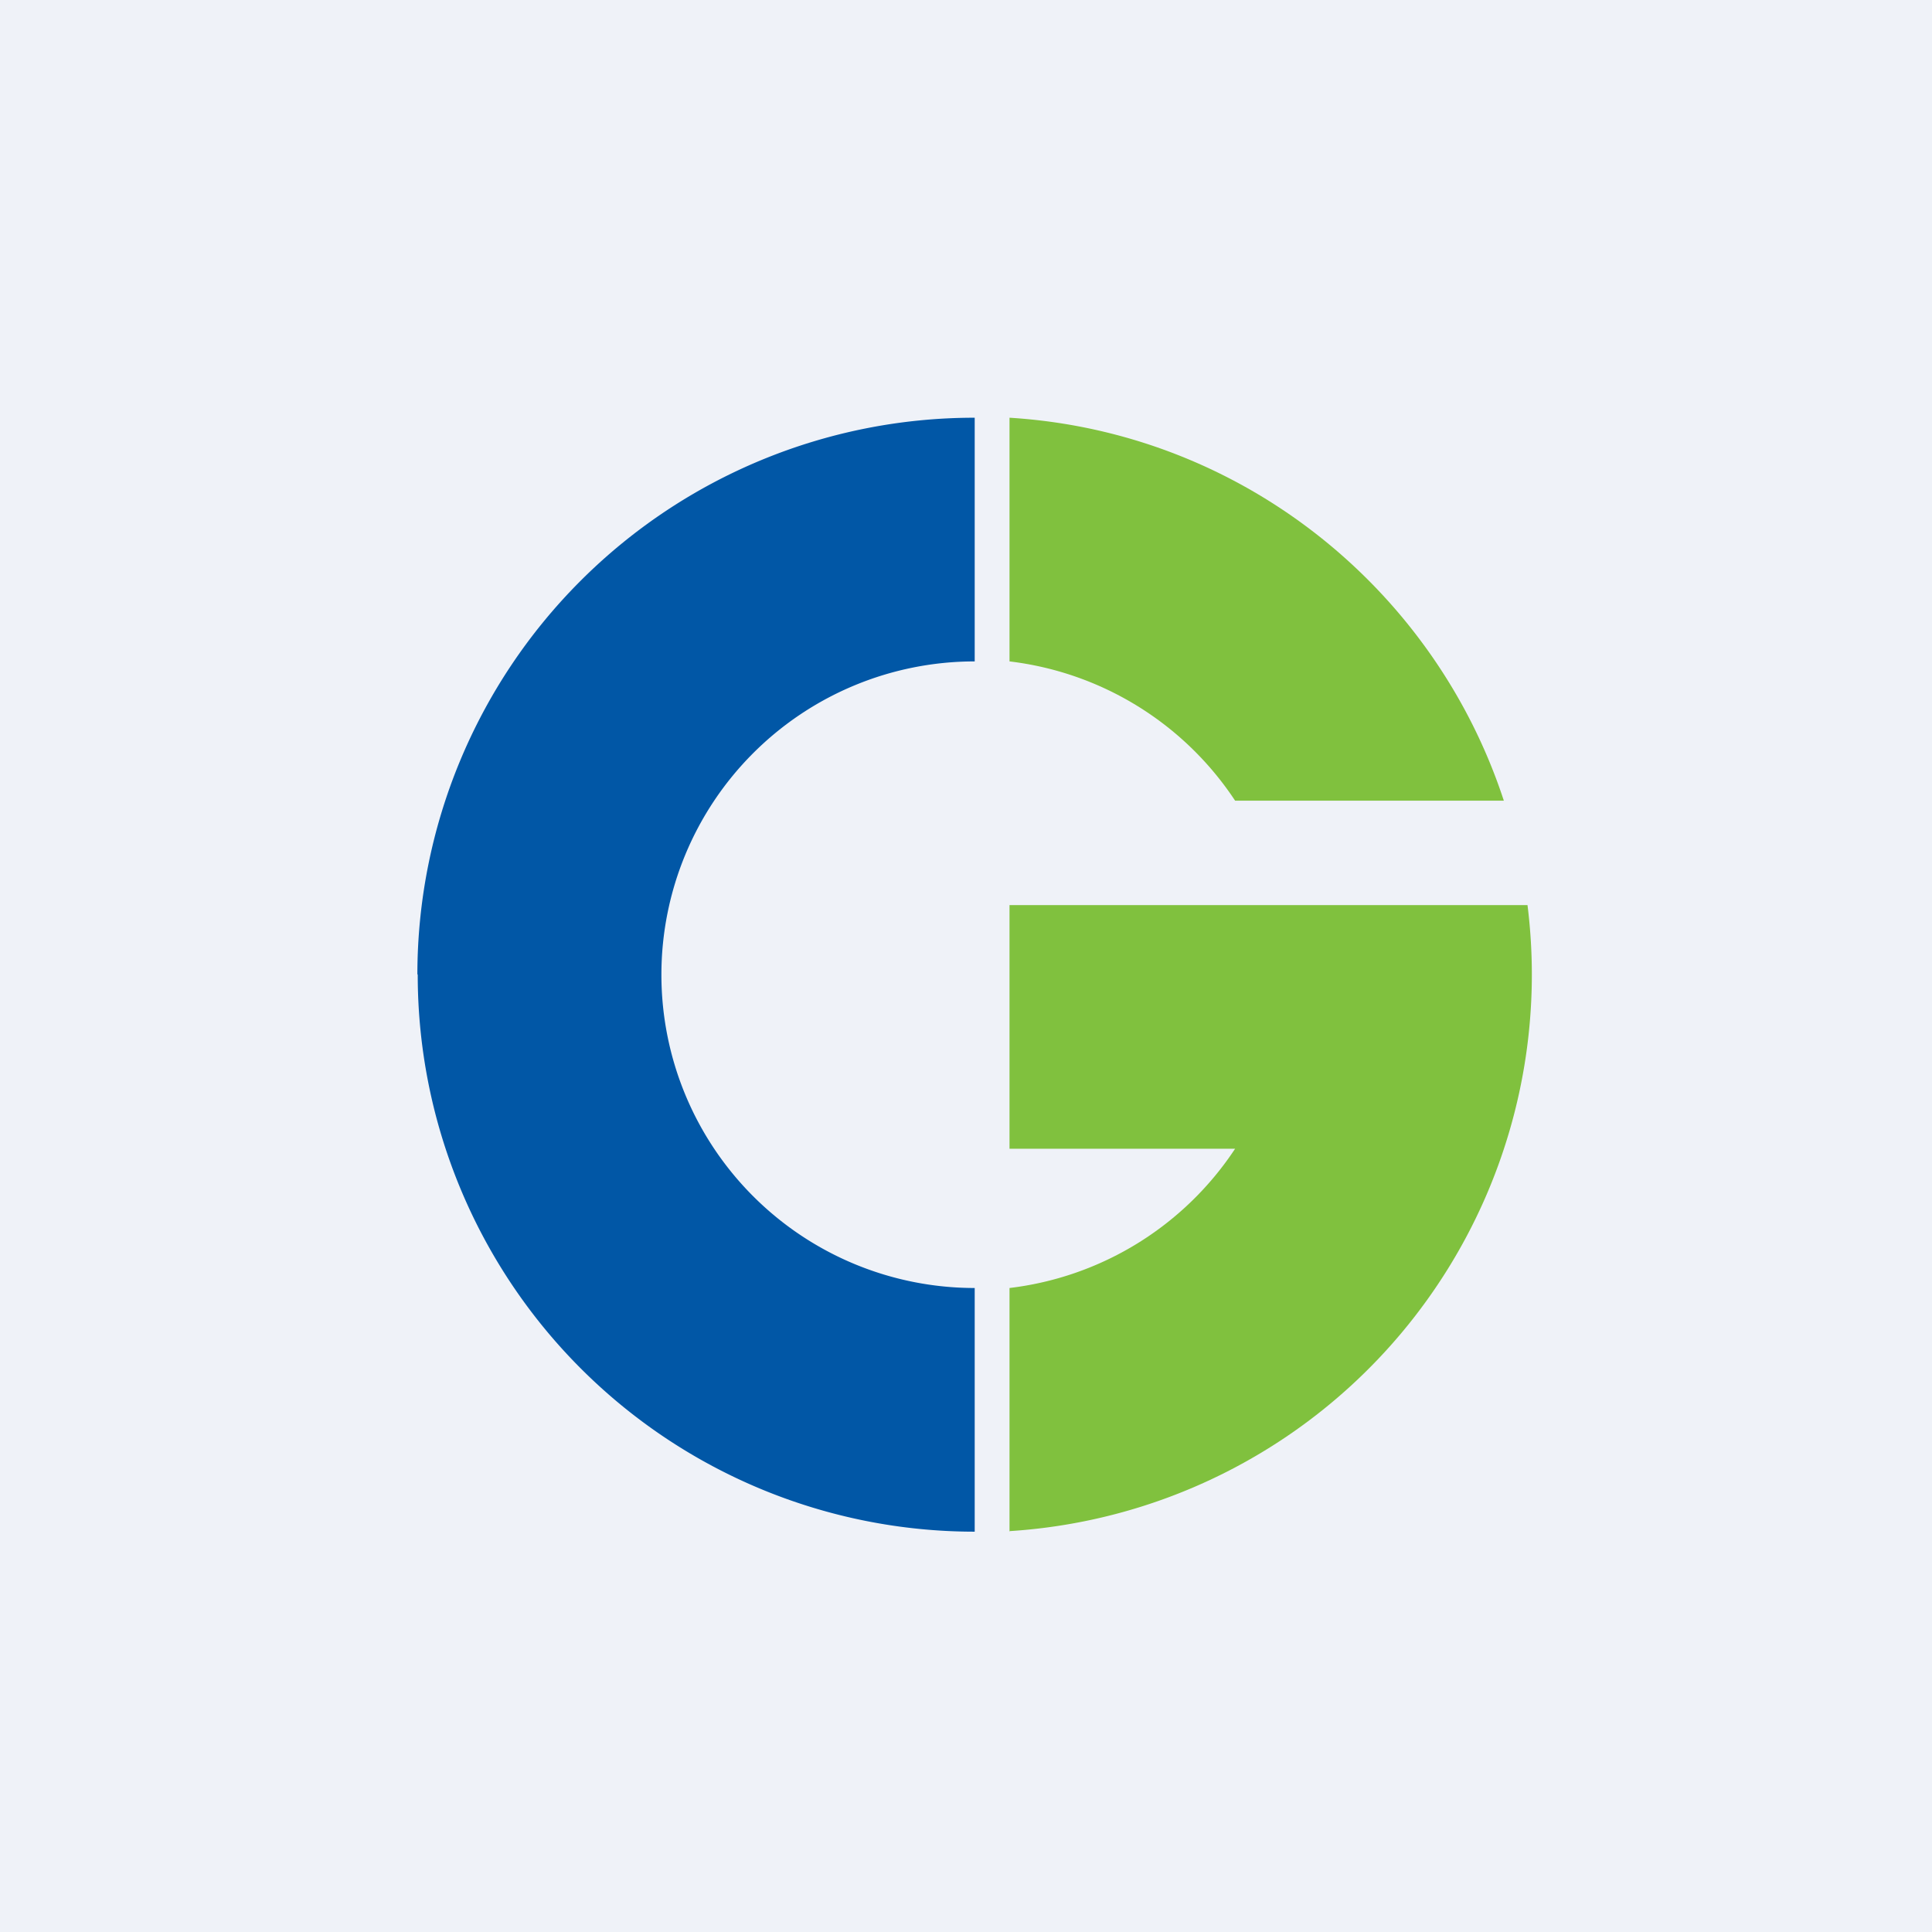 <?xml version="1.0" encoding="UTF-8"?>
<!-- generated by Finnhub -->
<svg viewBox="0 0 55.5 55.5" xmlns="http://www.w3.org/2000/svg">
<path d="M 0,0 H 55.5 V 55.5 H 0 Z" fill="rgb(239, 242, 248)"/>
<path d="M 11.99,27.985 A 16,16 0 0,1 28,12 V 19 A 9,9 0 1,0 28,37 V 44 A 16,16 0 0,1 12,28 Z" fill="rgb(1, 87, 166)"/>
<path d="M 28.99,43.985 A 16.02,16.02 0 0,0 43.88,26 H 29 V 33 H 35.48 A 9.05,9.05 0 0,1 29,37 V 44 Z M 29,12 C 35.65,12.41 41.2,16.9 43.2,23 H 35.48 A 9.05,9.05 0 0,0 29,19 V 12 Z" fill="rgb(128, 193, 62)"/>
</svg>
